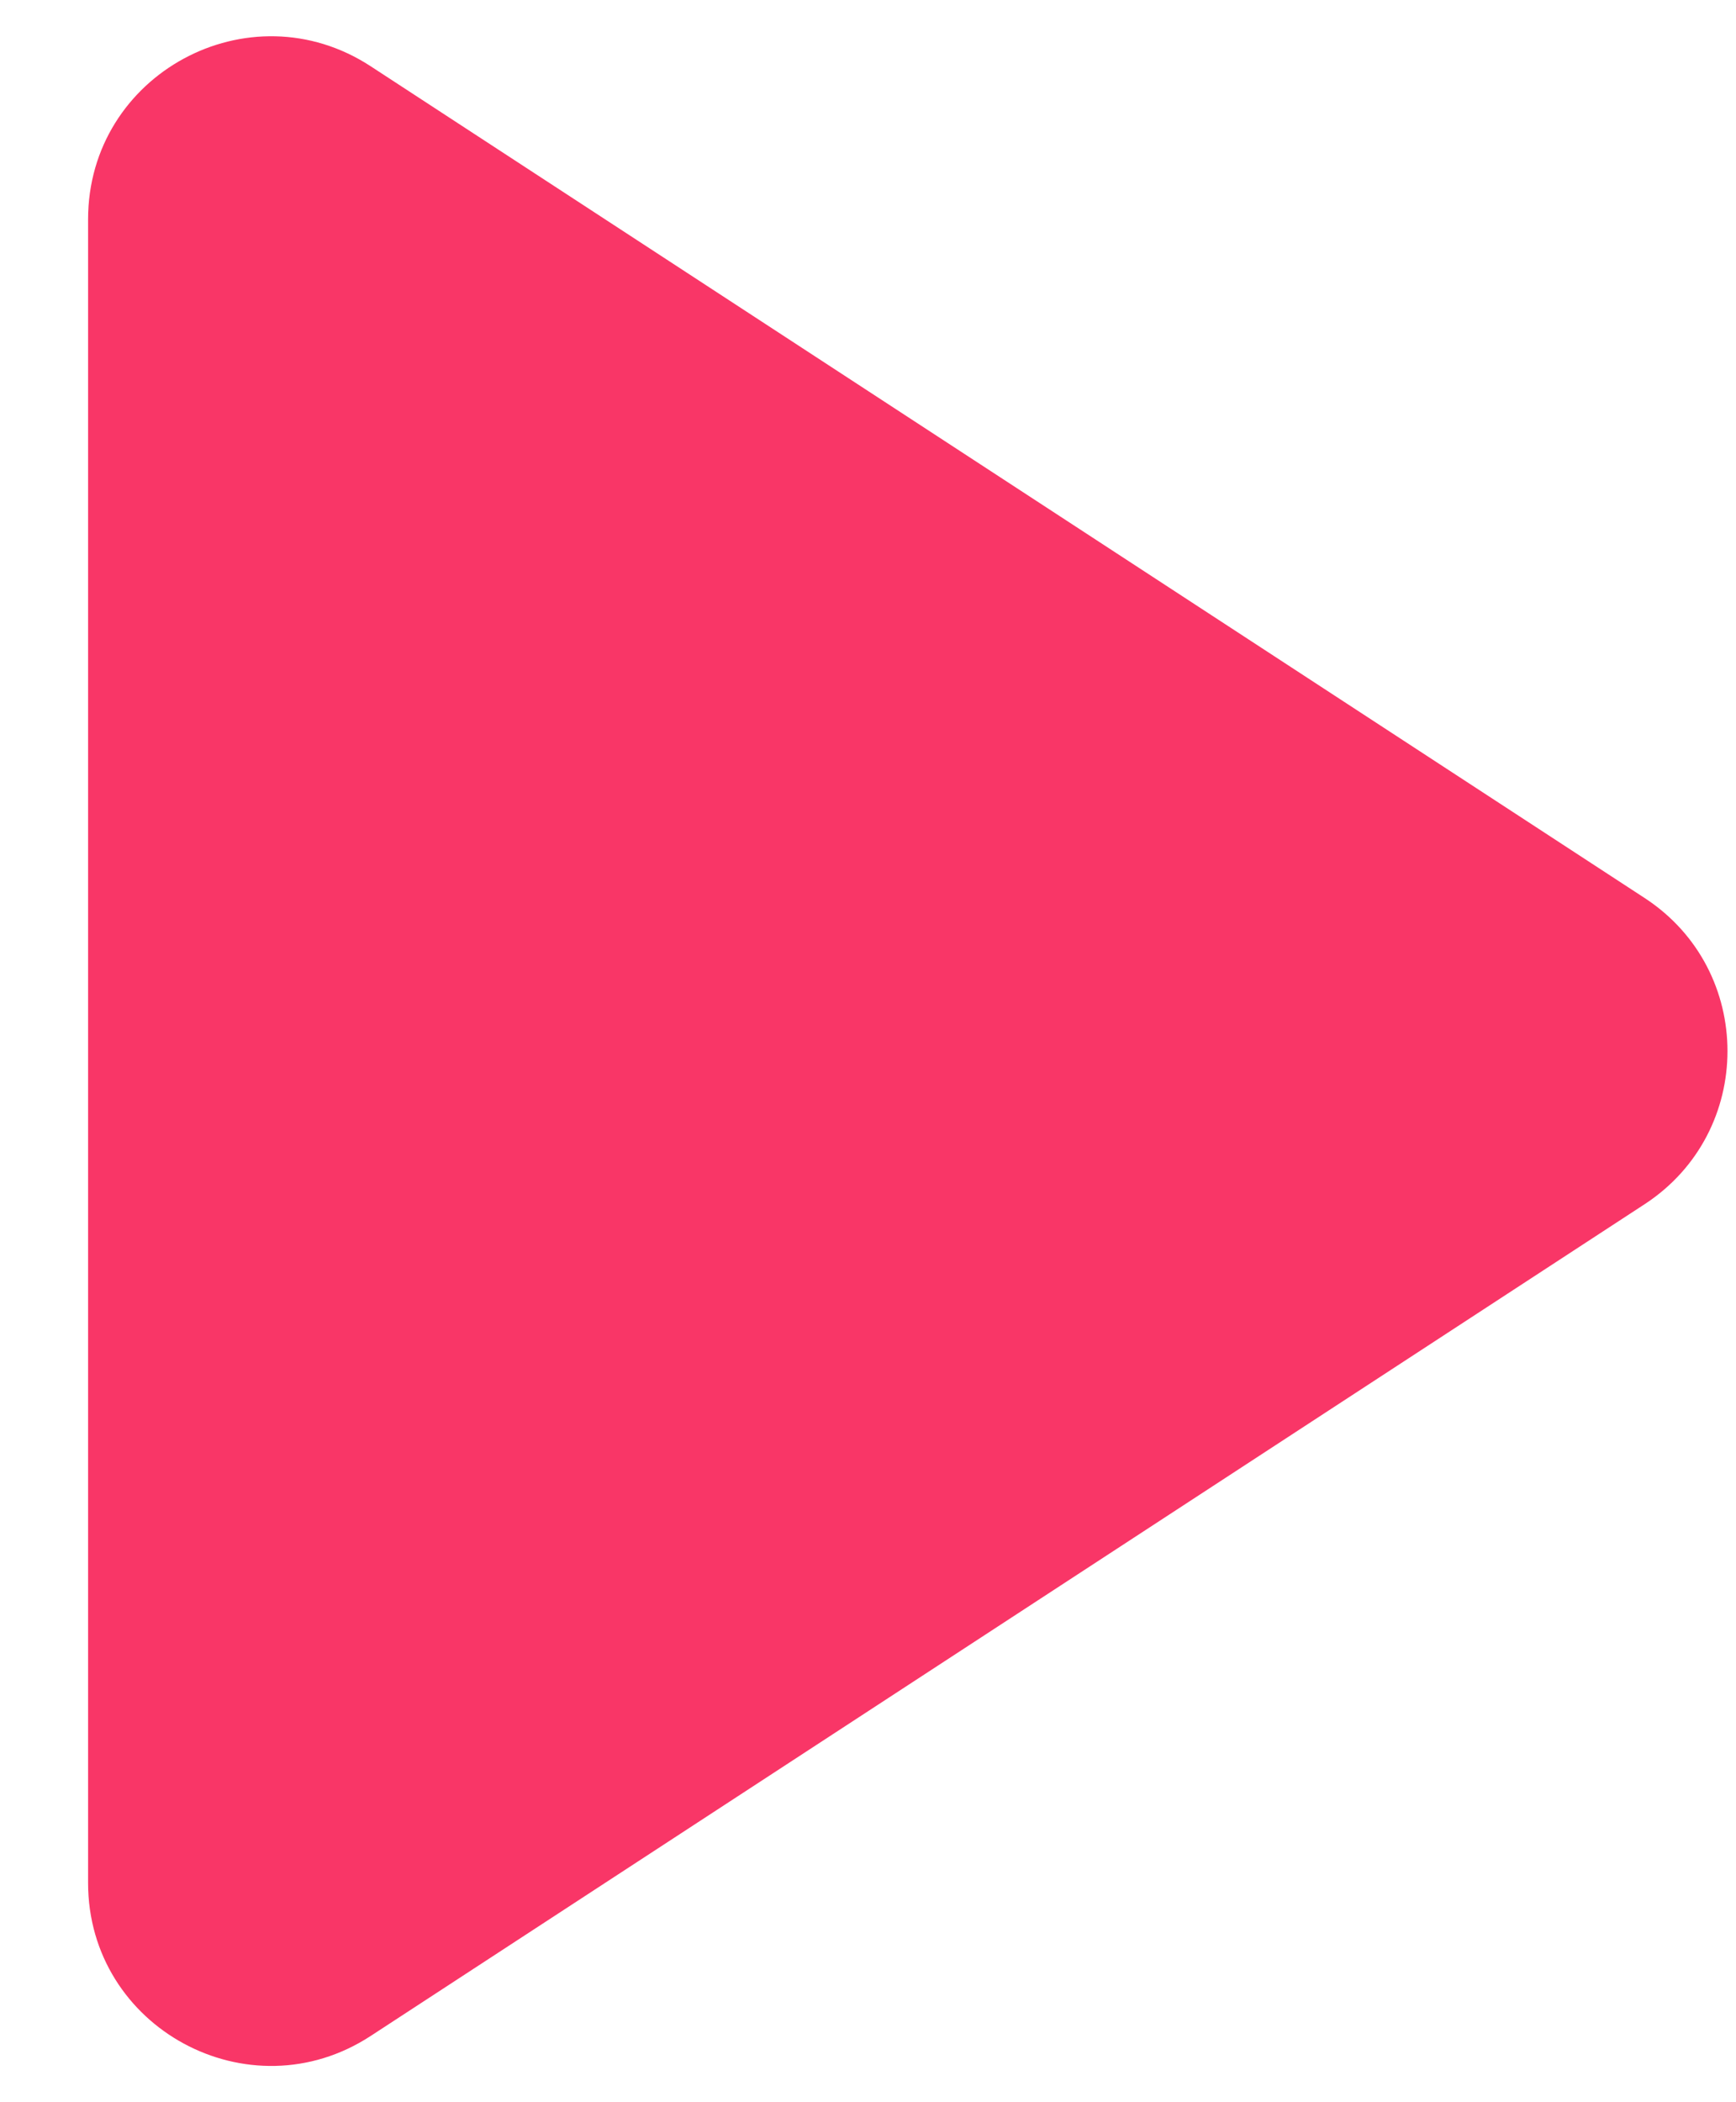 <svg width="19" height="23" viewBox="0 0 19 23" fill="none" xmlns="http://www.w3.org/2000/svg">
<path d="M18 9.825C19.209 10.614 19.209 12.385 18 13.175L4.057 22.275C2.727 23.143 0.964 22.188 0.964 20.6L0.964 2.4C0.964 0.811 2.727 -0.143 4.057 0.725L18 9.825Z" fill="#F93667"/>
</svg>
